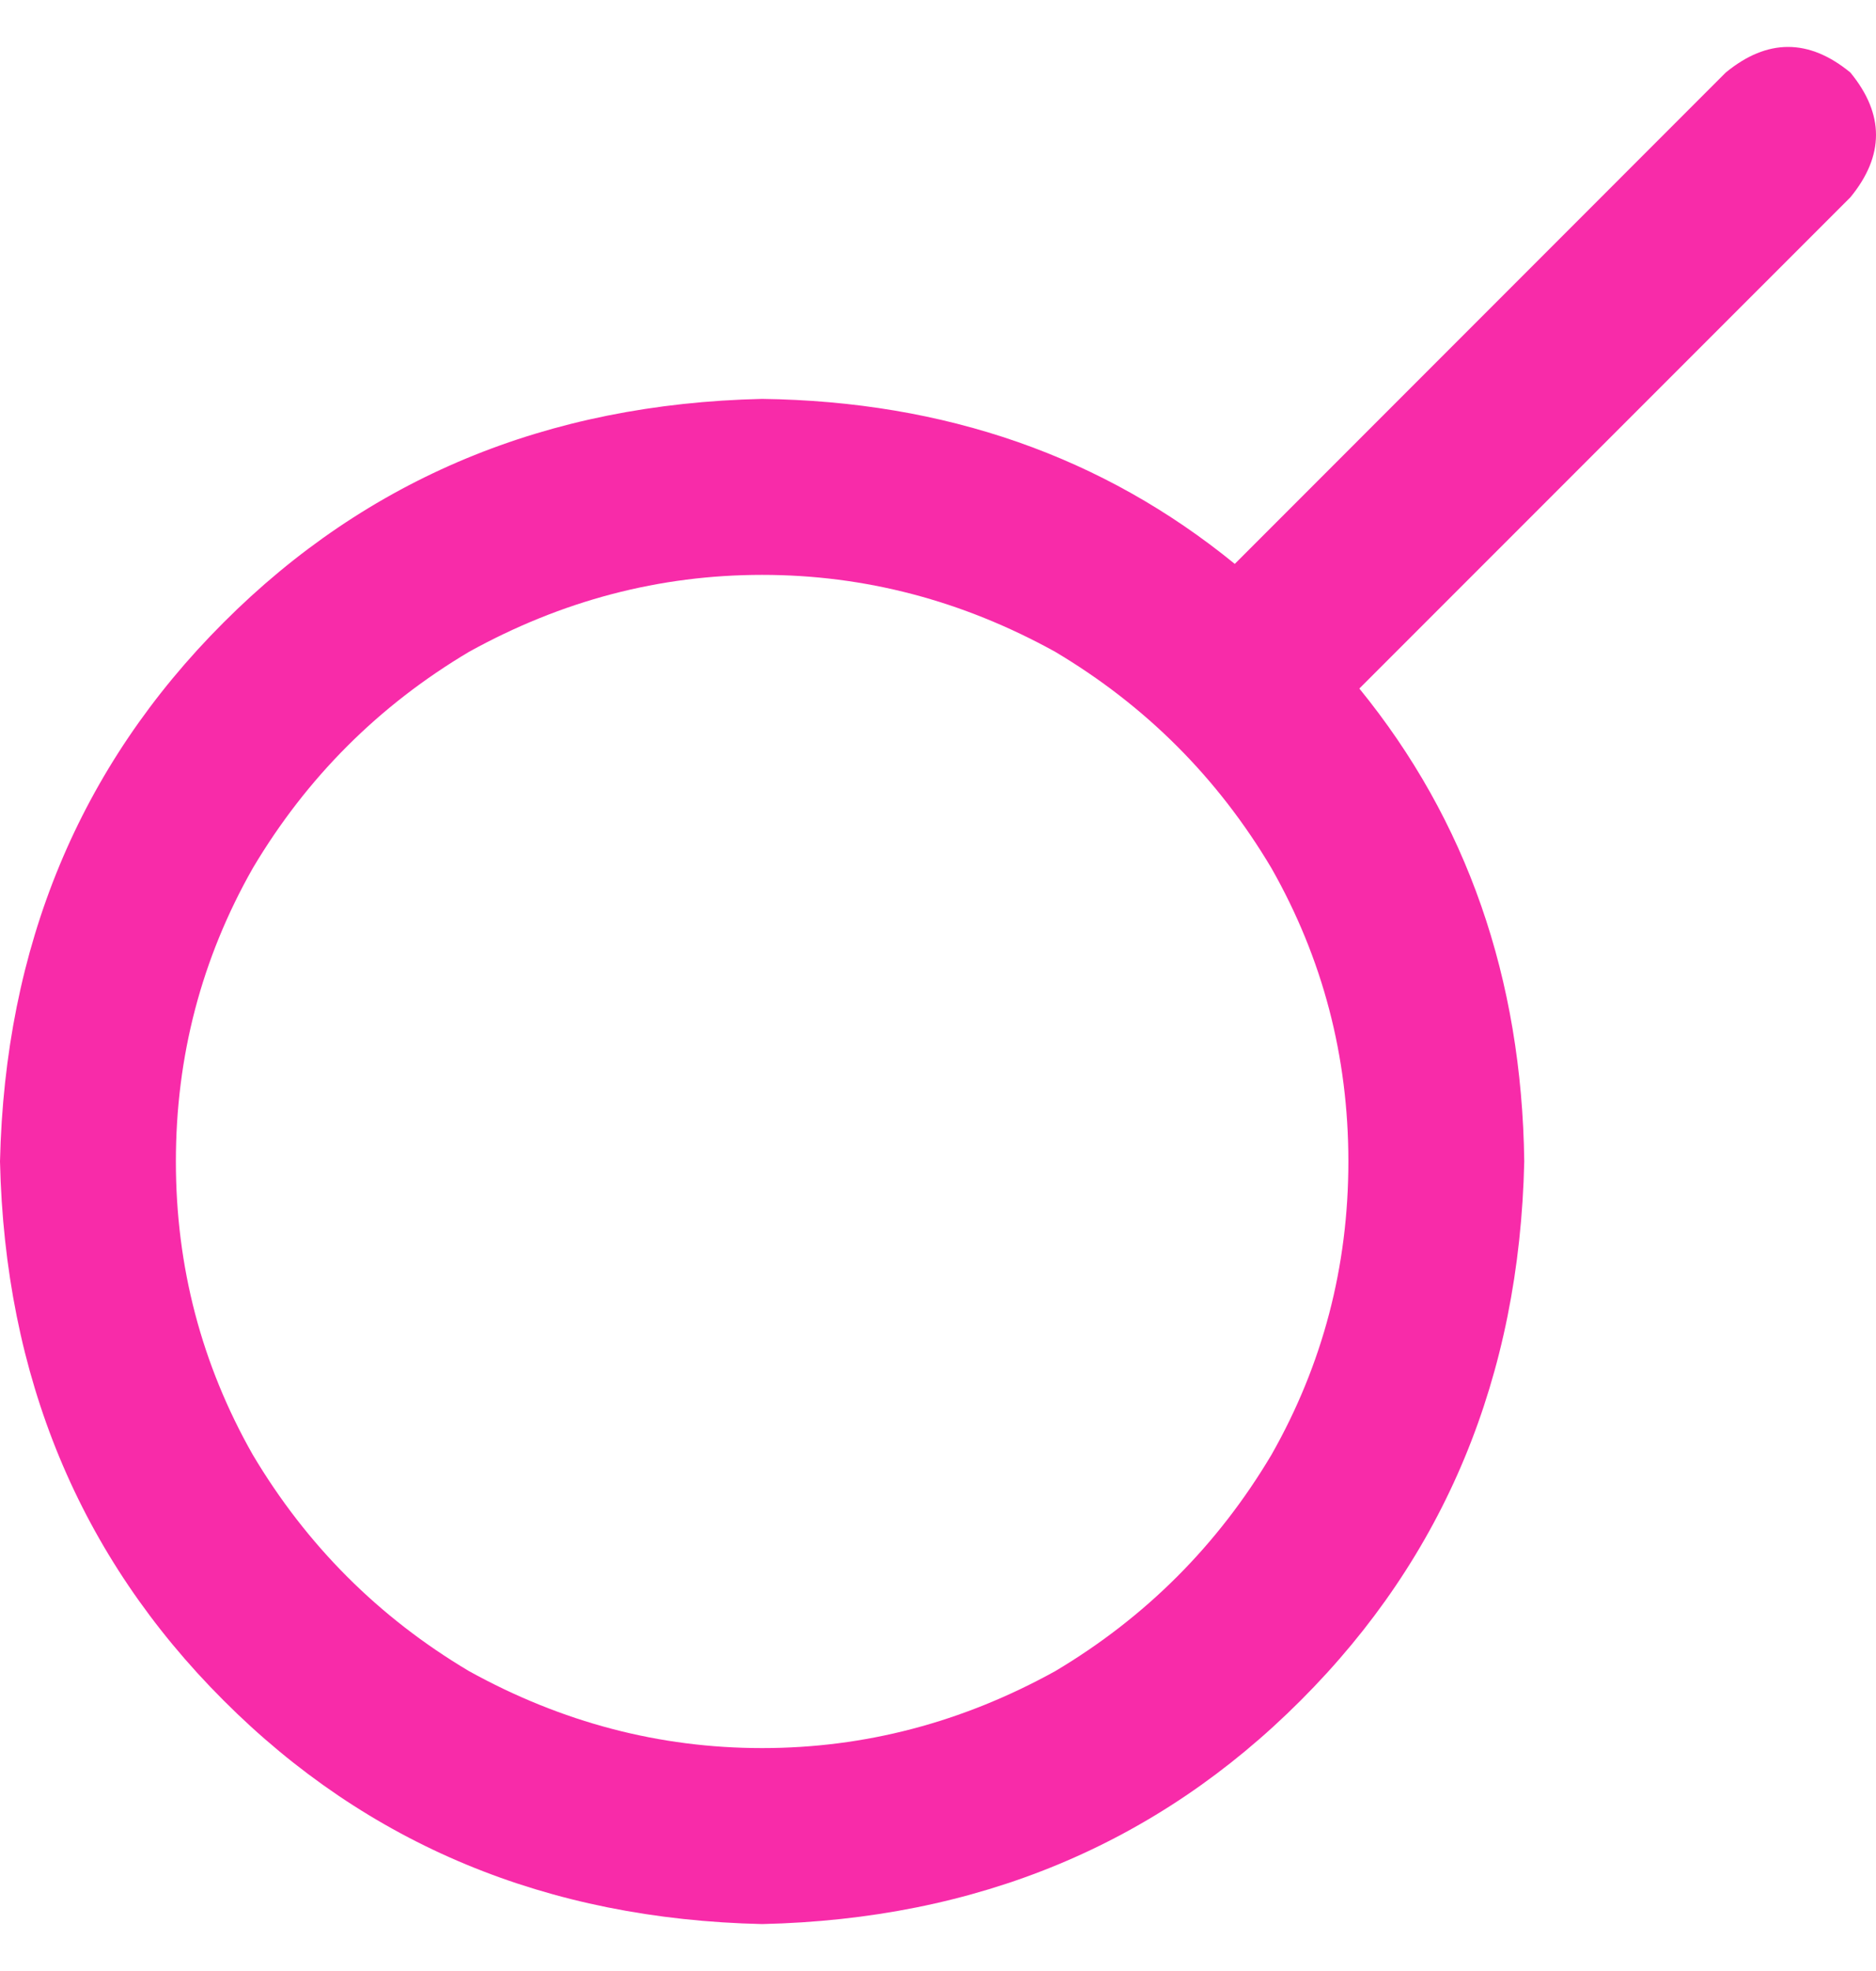<svg preserveAspectRatio="none" width="100%" height="100%" overflow="visible" style="display: block;" viewBox="0 0 20 21" fill="none" xmlns="http://www.w3.org/2000/svg">
<g id="Icon">
<path id="Vector" d="M14.375 12.375C14.375 13.495 14.102 14.537 13.555 15.5C12.982 16.463 12.213 17.232 11.25 17.805C10.26 18.352 9.219 18.625 8.125 18.625C7.031 18.625 5.99 18.352 5 17.805C4.036 17.232 3.268 16.463 2.695 15.5C2.148 14.537 1.875 13.495 1.875 12.375C1.875 11.255 2.148 10.213 2.695 9.25C3.268 8.286 4.036 7.518 5 6.945C5.99 6.398 7.031 6.125 8.125 6.125C9.219 6.125 10.26 6.398 11.25 6.945C12.213 7.518 12.982 8.286 13.555 9.25C14.102 10.213 14.375 11.255 14.375 12.375ZM13.164 6.008C11.758 4.862 10.078 4.276 8.125 4.25C5.833 4.302 3.919 5.096 2.383 6.633C0.846 8.169 0.052 10.083 0 12.375C0.052 14.667 0.846 16.581 2.383 18.117C3.919 19.654 5.833 20.448 8.125 20.5C10.417 20.448 12.331 19.654 13.867 18.117C15.404 16.581 16.198 14.667 16.25 12.375C16.224 10.422 15.638 8.742 14.492 7.336L19.727 2.102C20.091 1.659 20.091 1.216 19.727 0.773C19.284 0.409 18.841 0.409 18.398 0.773L13.164 6.008Z" fill="#F82BA9"/>
</g>
</svg>
